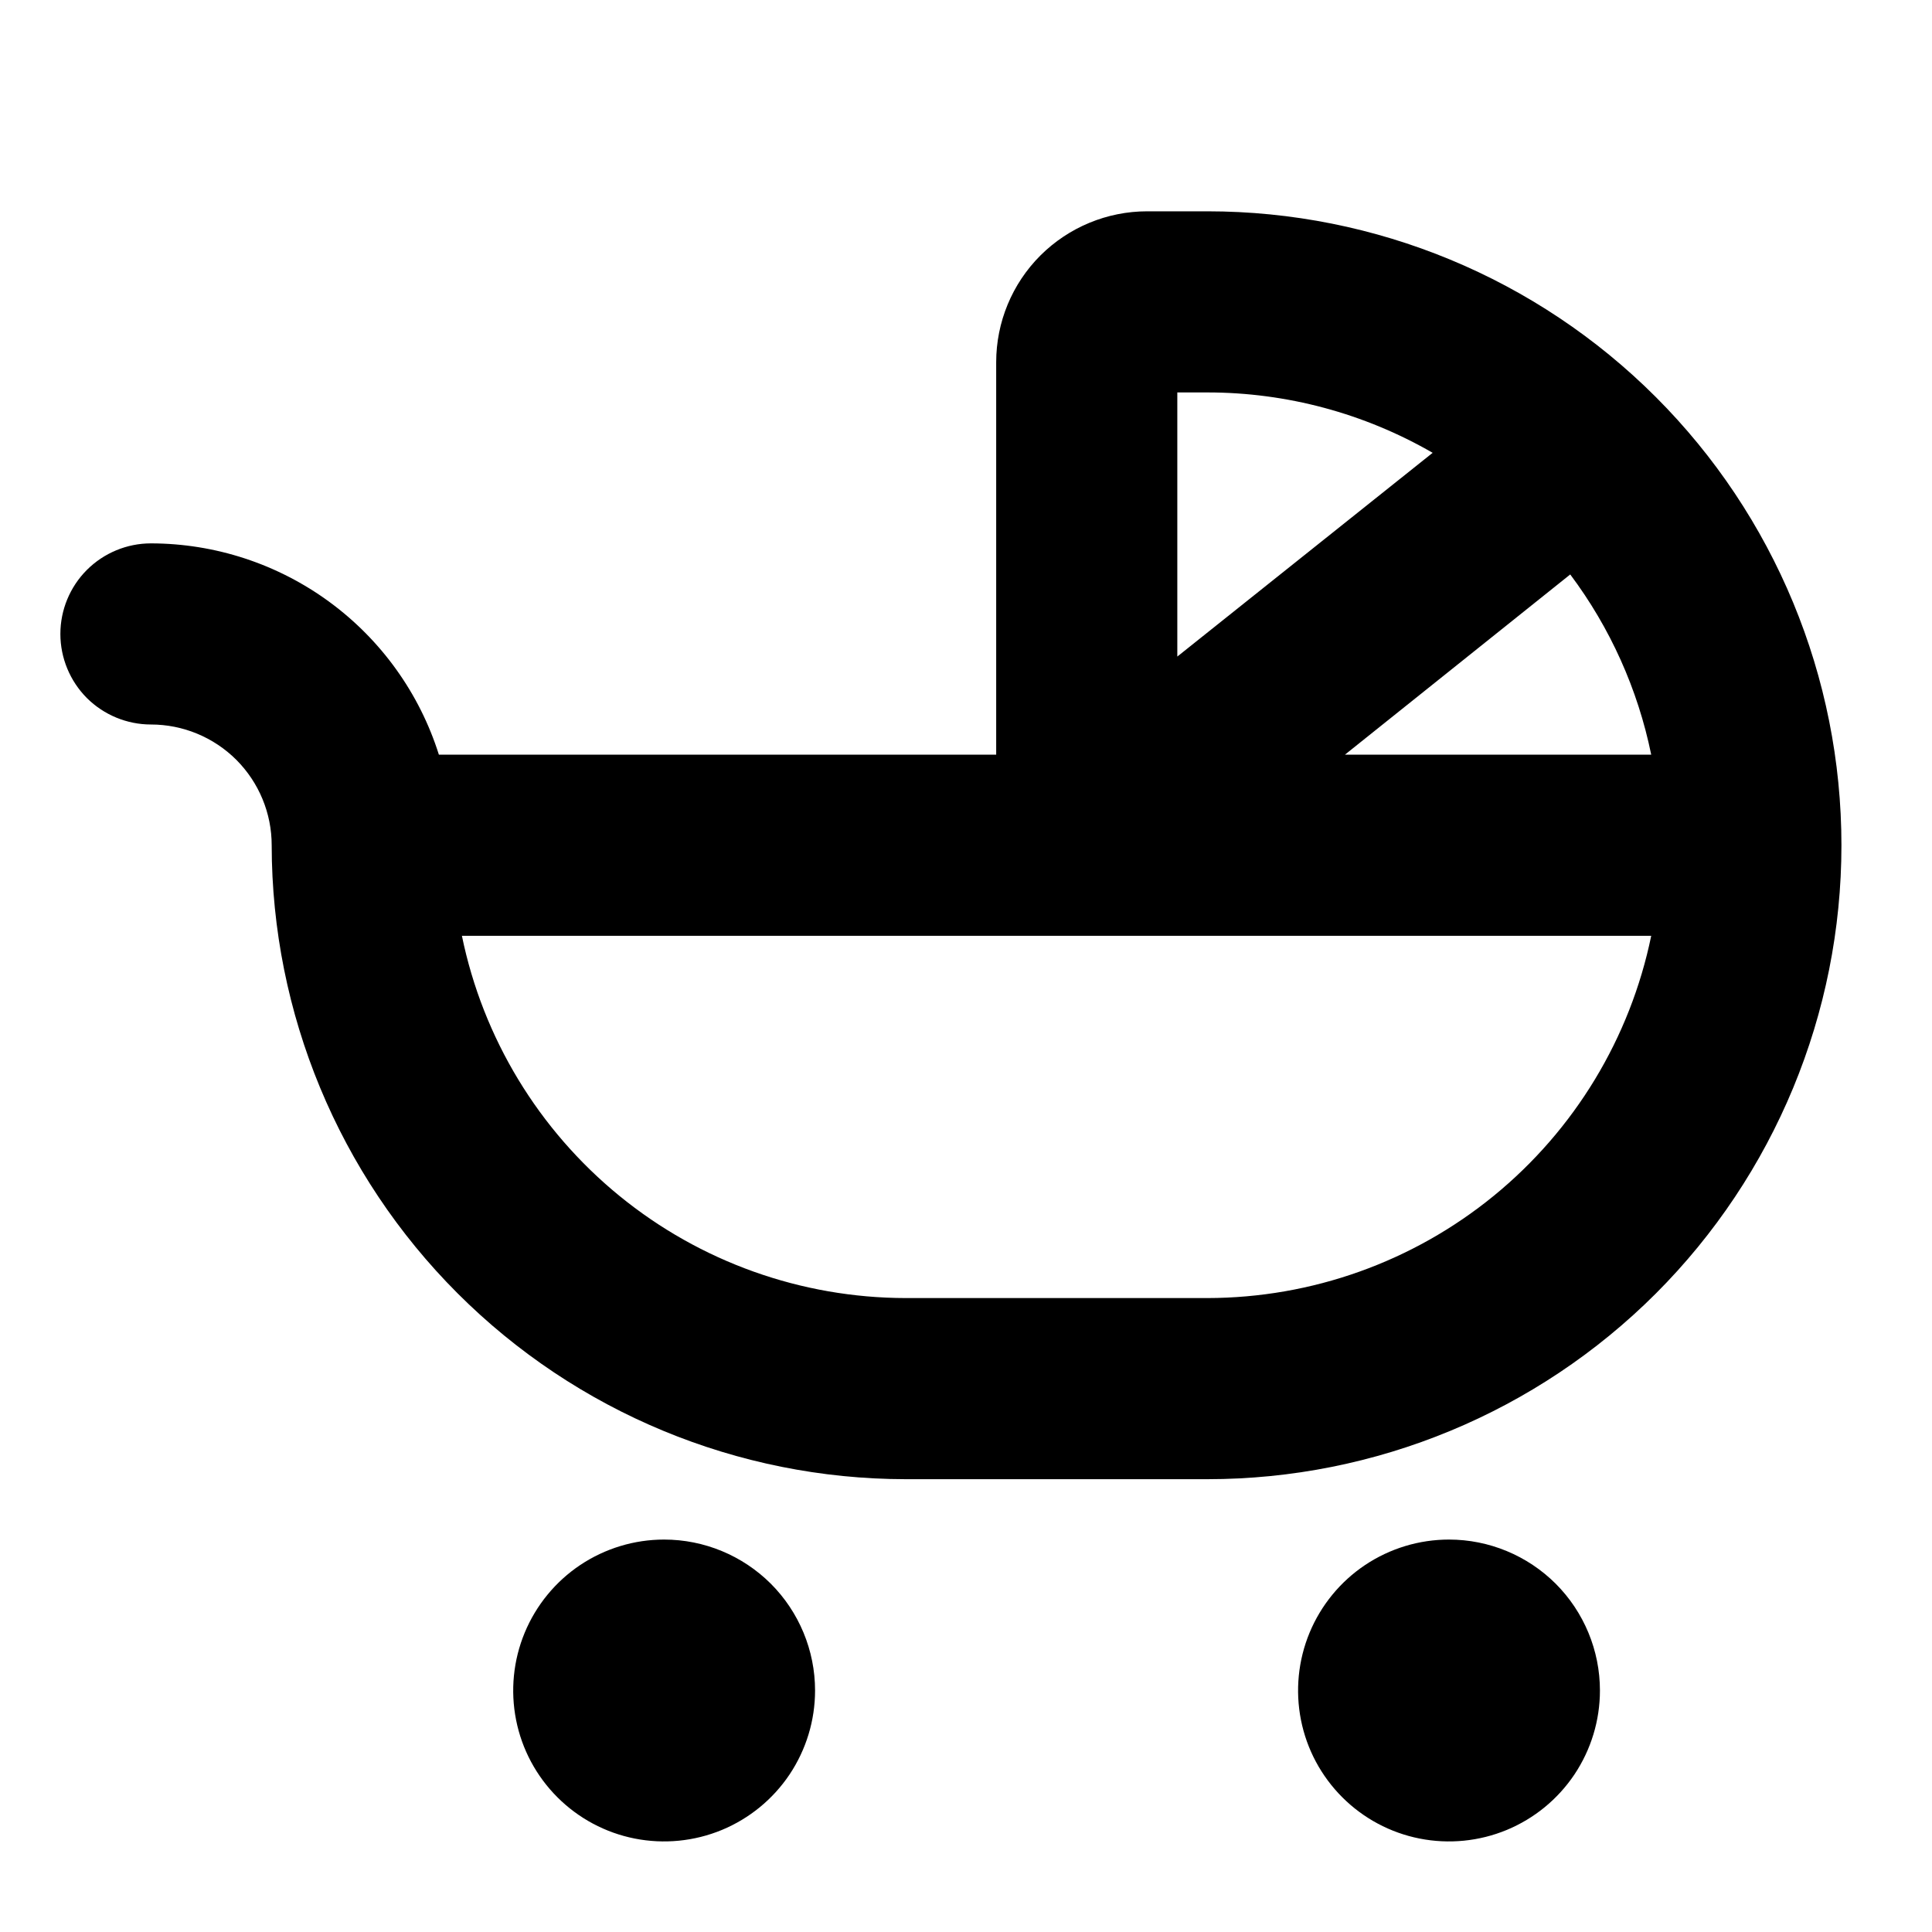 <svg width="24" height="24" viewBox="0 0 24 24" fill="none" xmlns="http://www.w3.org/2000/svg">
<path d="M15 2.625H14.25C13.753 2.625 13.276 2.823 12.924 3.174C12.572 3.526 12.375 4.003 12.375 4.5V9.375H5.452C5.212 8.614 4.736 7.95 4.093 7.478C3.45 7.006 2.673 6.751 1.875 6.75C1.577 6.75 1.29 6.869 1.079 7.08C0.869 7.29 0.75 7.577 0.75 7.875C0.75 8.173 0.869 8.46 1.079 8.671C1.29 8.881 1.577 9 1.875 9C2.273 9 2.654 9.158 2.936 9.439C3.217 9.721 3.375 10.102 3.375 10.5C3.377 12.588 4.208 14.59 5.684 16.066C7.16 17.542 9.162 18.373 11.25 18.375H15C17.089 18.375 19.092 17.545 20.569 16.069C22.045 14.592 22.875 12.589 22.875 10.5C22.875 8.411 22.045 6.408 20.569 4.932C19.092 3.455 17.089 2.625 15 2.625ZM19.506 7.136C20.003 7.799 20.346 8.563 20.512 9.375H16.707L19.506 7.136ZM15 4.875C15.982 4.875 16.946 5.134 17.797 5.625L14.625 8.156V4.875H15ZM15 16.125H11.25C9.954 16.123 8.698 15.675 7.694 14.855C6.69 14.035 5.999 12.895 5.738 11.625H20.512C20.251 12.895 19.56 14.035 18.556 14.855C17.552 15.675 16.296 16.123 15 16.125ZM10.125 21C10.125 21.371 10.015 21.733 9.809 22.042C9.603 22.35 9.31 22.59 8.968 22.732C8.625 22.874 8.248 22.911 7.884 22.839C7.52 22.767 7.186 22.588 6.924 22.326C6.662 22.064 6.483 21.73 6.411 21.366C6.339 21.002 6.376 20.625 6.518 20.282C6.66 19.94 6.9 19.647 7.208 19.441C7.517 19.235 7.879 19.125 8.25 19.125C8.747 19.125 9.224 19.323 9.576 19.674C9.927 20.026 10.125 20.503 10.125 21ZM19.875 21C19.875 21.371 19.765 21.733 19.559 22.042C19.353 22.35 19.06 22.59 18.718 22.732C18.375 22.874 17.998 22.911 17.634 22.839C17.27 22.767 16.936 22.588 16.674 22.326C16.412 22.064 16.233 21.73 16.161 21.366C16.089 21.002 16.126 20.625 16.268 20.282C16.41 19.94 16.65 19.647 16.958 19.441C17.267 19.235 17.629 19.125 18 19.125C18.497 19.125 18.974 19.323 19.326 19.674C19.677 20.026 19.875 20.503 19.875 21Z" fill="black"/>
</svg>
